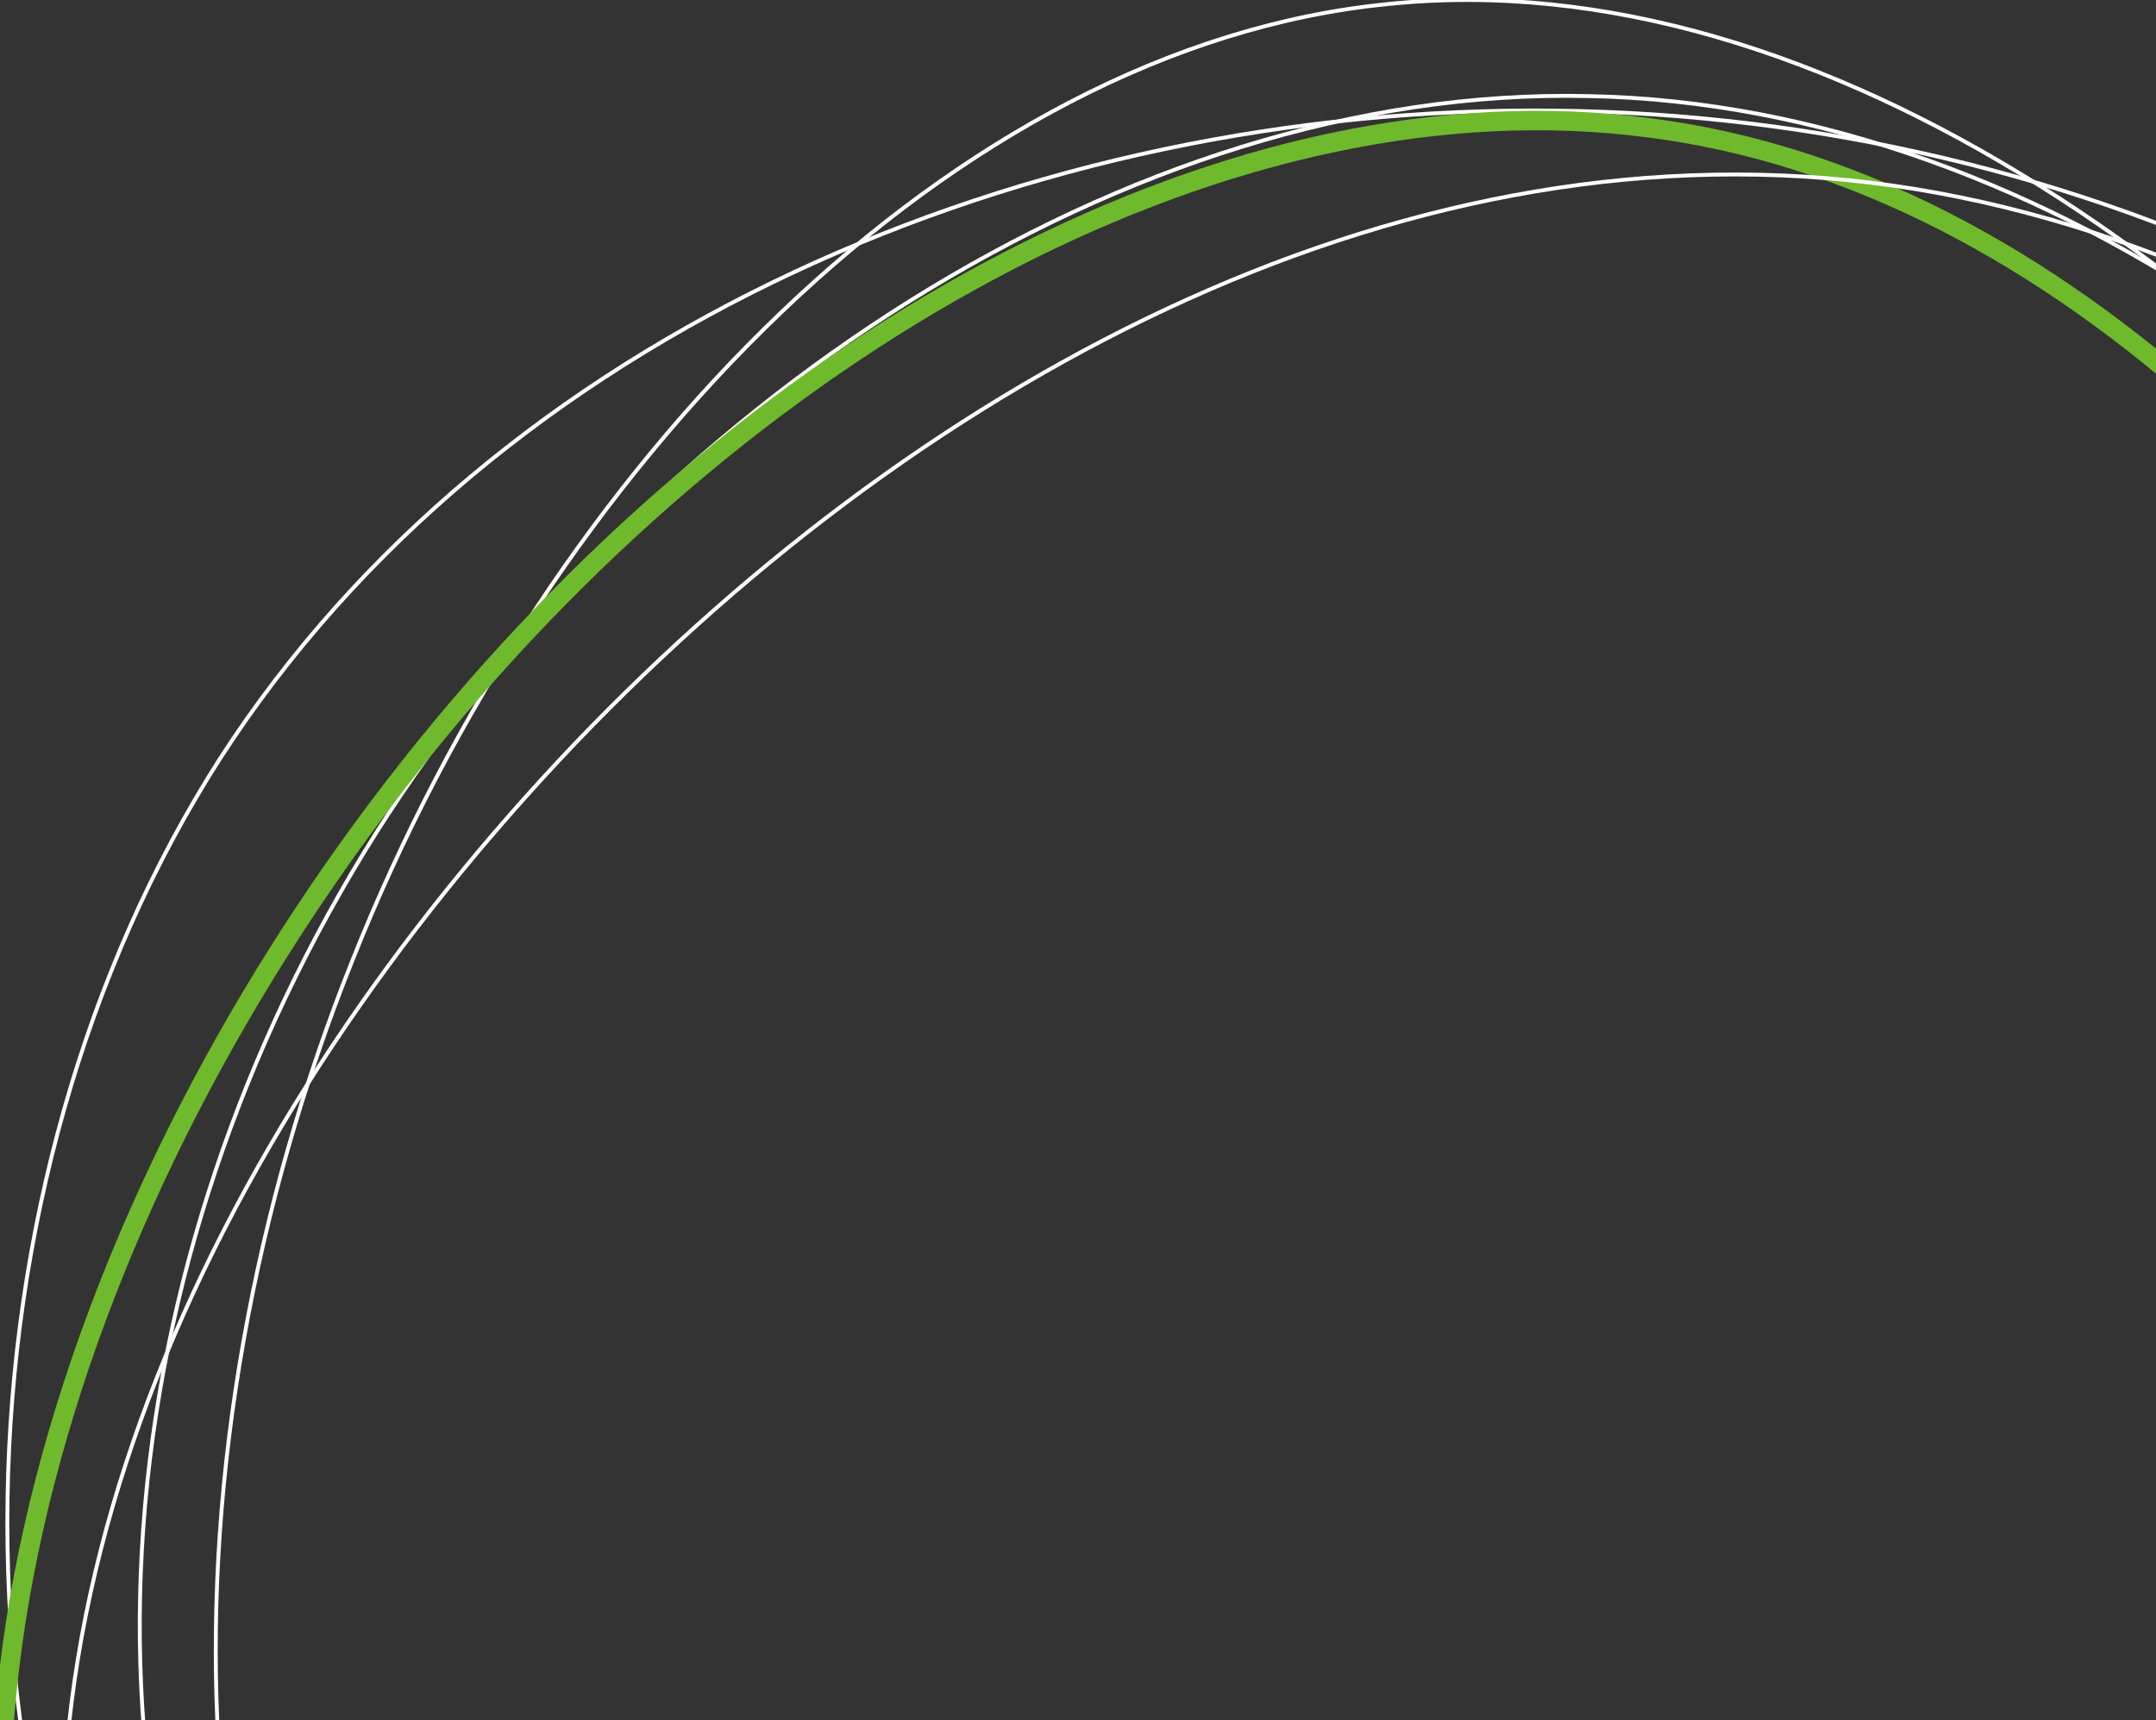 <svg xmlns="http://www.w3.org/2000/svg" xmlns:xlink="http://www.w3.org/1999/xlink" width="555" height="443" viewBox="0 0 555 443">
  <rect x="0" y="0" width="555" height="443" fill="#333333" stroke="none"/>
  <defs>
    <clipPath id="clip-path">
      <rect id="長方形_2338" data-name="長方形 2338" width="555" height="443" transform="translate(8555 -1151)" fill="#fff"/>
    </clipPath>
  </defs>
  <g id="マスクグループ_3916" data-name="マスクグループ 3916" transform="translate(-8555 1151)" clip-path="url(#clip-path)">
    <g id="グループ_4006" data-name="グループ 4006" transform="translate(8555.147 -1151)">
      <g id="グループ_13" data-name="グループ 13">
        <path id="パス_31" data-name="パス 31" d="M1305.288,297.575c71.413,110.362,81.9,269.165,15.482,380.526-65.918,110.86-209.239,173.78-351.06,173.282S686.564,786.962,617.651,674.1c-68.917-112.357-65.421-273.155,4.994-383.019C693.556,181.22,830.884,122.8,966.214,124.293S1233.877,187.213,1305.288,297.575Z" transform="translate(-566.105 -95.812)" fill="none" stroke="#fff" stroke-miterlimit="10" stroke-width="1"/>
        <path id="パス_32" data-name="パス 32" d="M1198.413,303.366c81.492,112.994,124.232,252.89,82.19,357.679-42.644,104.3-170.673,173.014-302.944,187.588-132.335,14.025-269.382-25.476-338.19-118.791-69.347-93.25-71.457-239.637-20.614-366.656C669.634,235.619,773.433,127.964,885.421,116.91,996.807,105.371,1116.986,190.918,1198.413,303.366Z" transform="translate(-528.293 -115.866)" fill="none" stroke="#fff" stroke-miterlimit="10" stroke-width="1"/>
        <path id="パス_33" data-name="パス 33" d="M1243.136,317.4c58.96,104.4,61.937,226.1,4.766,335.91C1190.731,762.58,1073.41,859.944,945.369,865.354s-266.8-81.139-328.138-193.107c-61.935-111.971-47.642-249.364,21.441-359.17,69.675-109.806,192.951-192.565,312.06-189.862C1069.837,125.38,1184.179,213.007,1243.136,317.4Z" transform="translate(-542.082 -98.471)" fill="none" stroke="#fff" stroke-miterlimit="10" stroke-width="1"/>
        <path id="パス_34" data-name="パス 34" d="M1250.109,349.975c62.558,116.592,96.171,255.089,38.99,355.985-57.721,100.849-206.187,163.58-355.817,154.921-149.09-8.618-298.76-89.1-347.343-204.012-48.631-114.386,3.825-263.2,90.849-370.61S885.417,112.848,991.724,126.907C1097.533,140.4,1188.046,233.949,1250.109,349.975Z" transform="translate(-567.335 -93.988)" fill="none" stroke="#6fba2c" stroke-miterlimit="10" stroke-width="5"/>
        <path id="パス_35" data-name="パス 35" d="M1327.118,372.137c37.654,122.849-10.648,268.674-106.33,369.635S981.929,899.318,852.328,872.582c-130.214-26.36-245.847-135.814-273.4-254.309C550.871,499.662,611.9,372.236,703.959,275.631c91.946-96.117,215.927-161.185,339.166-143.646S1289.466,249.285,1327.118,372.137Z" transform="translate(-556.067 -84.201)" fill="none" stroke="#fff" stroke-miterlimit="10" stroke-width="1"/>
      </g>
    </g>
  </g>
</svg>
